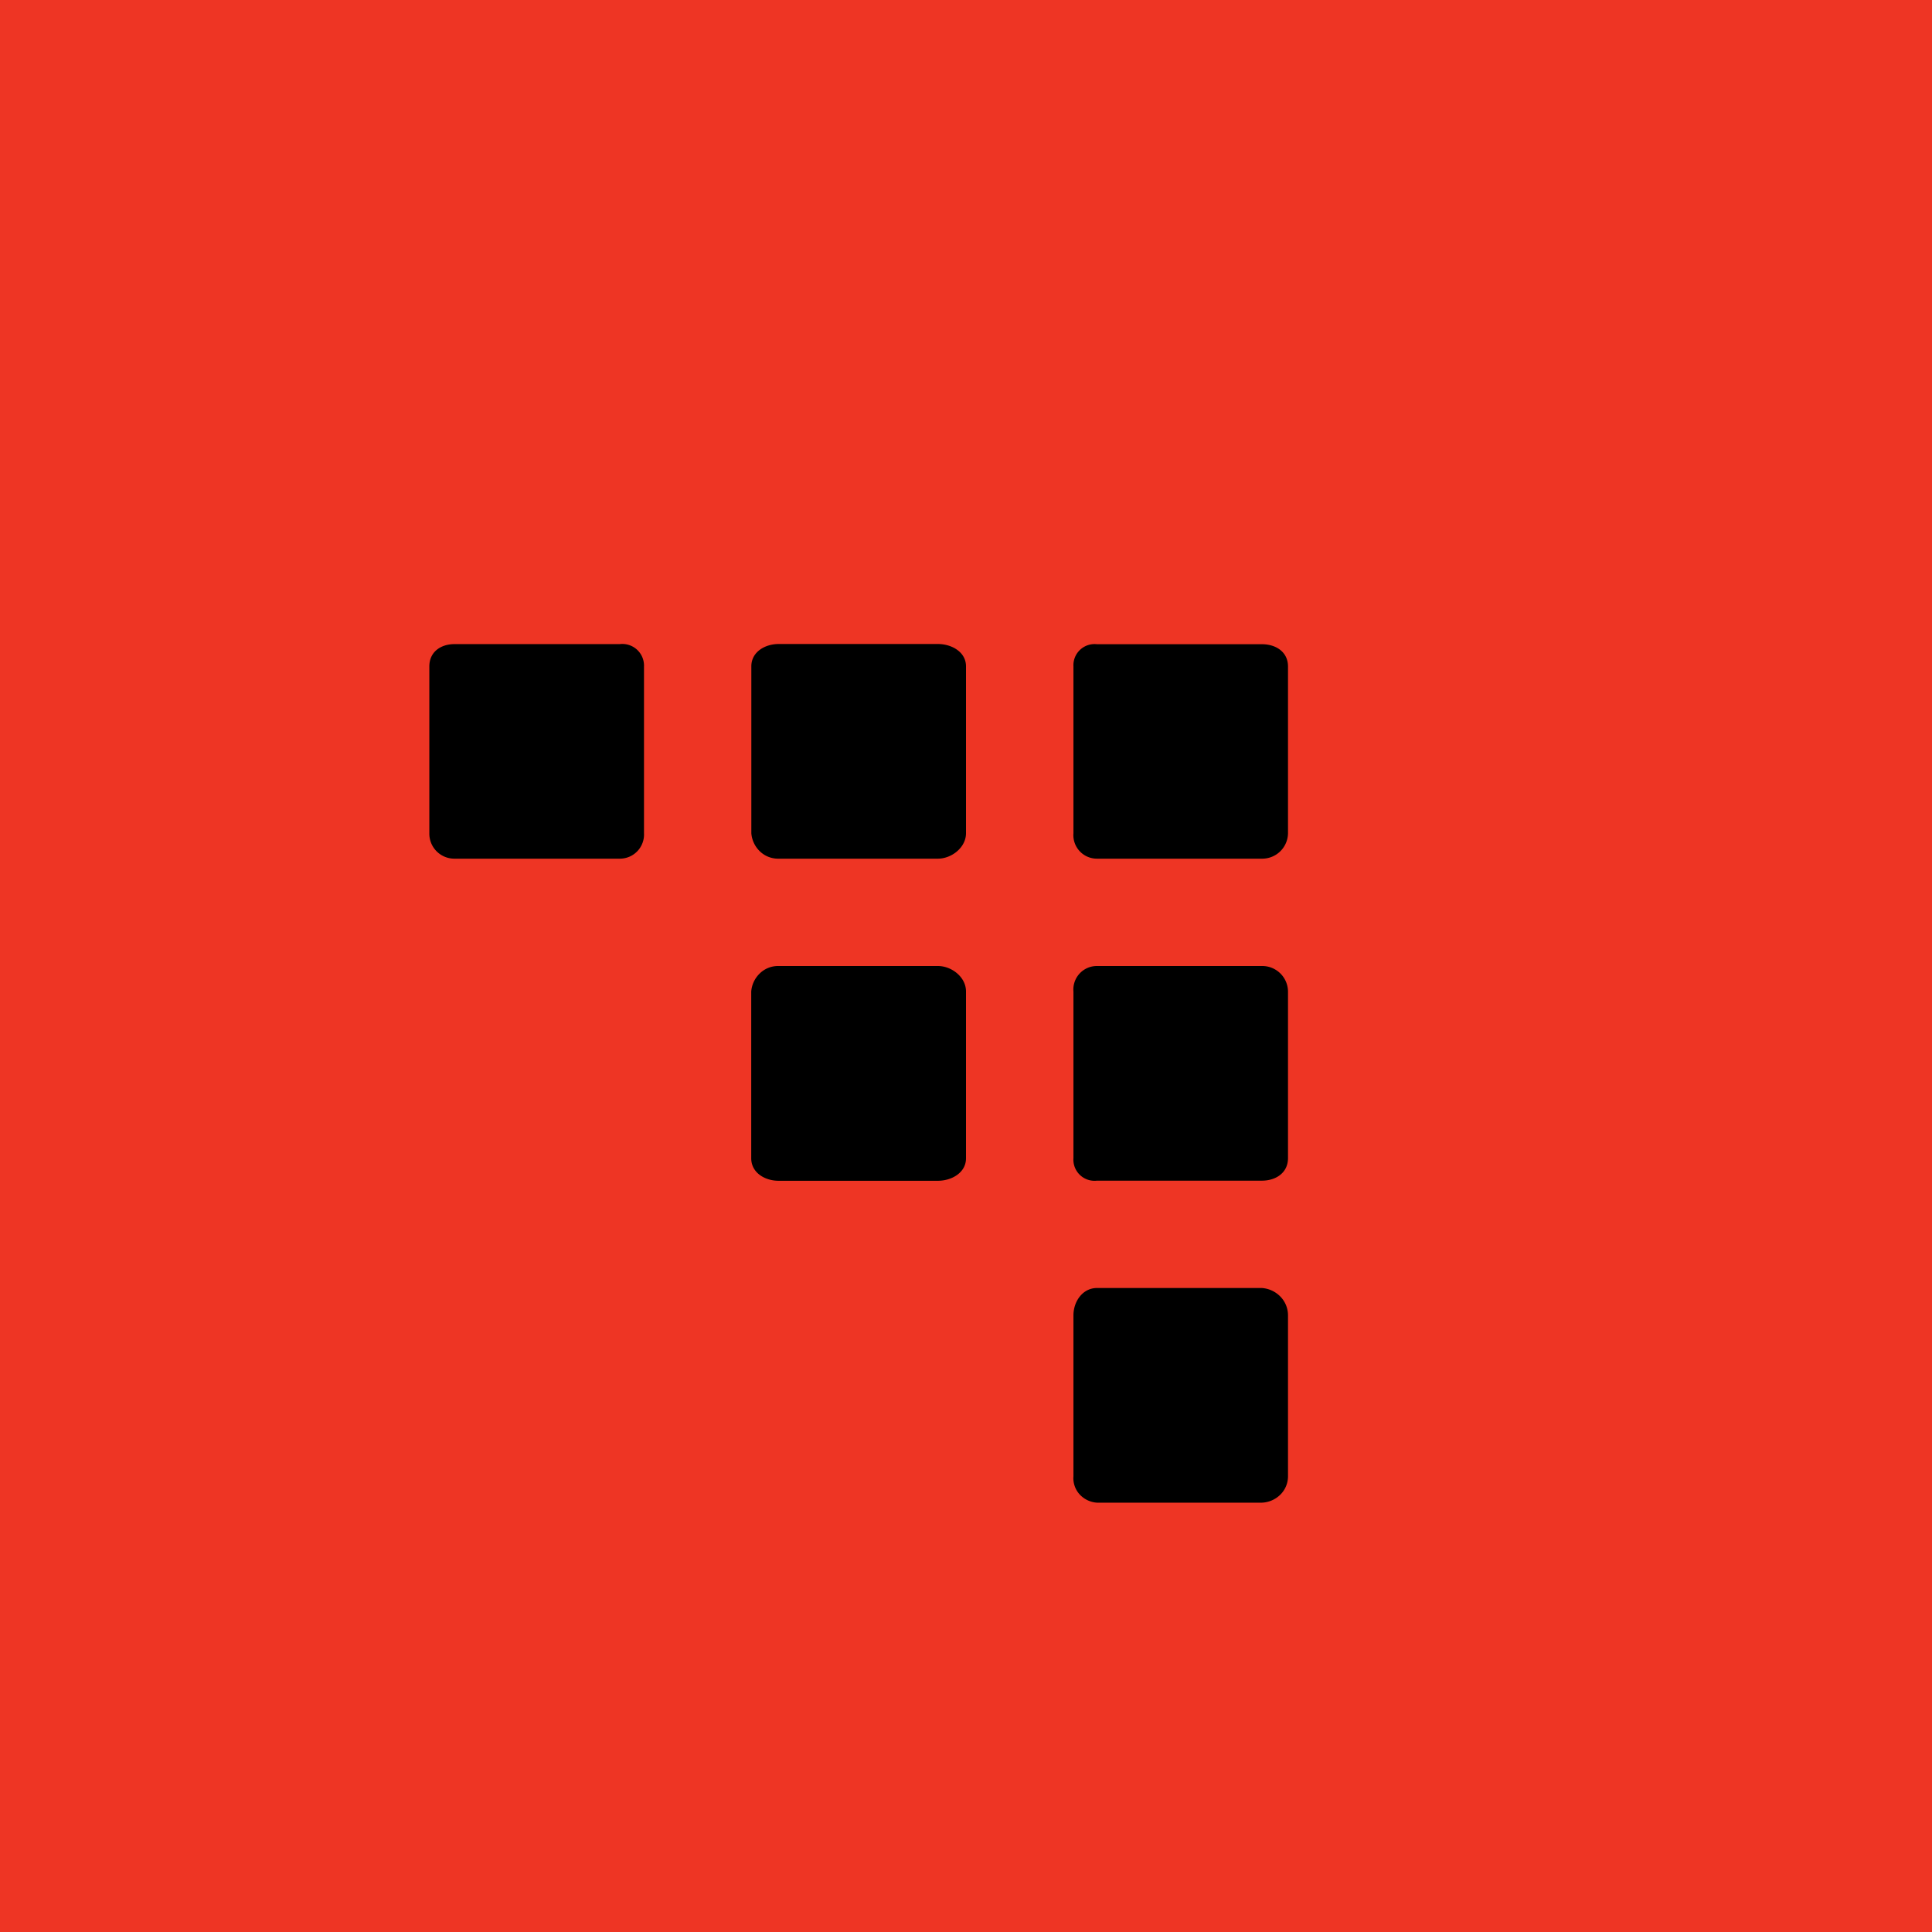 <!-- by TradingView --><svg width="18" height="18" xmlns="http://www.w3.org/2000/svg"><path fill="#EE3524" d="M0 0h18v18H0z"/><path d="M12 13.754a.24.24 0 01-.07.17.259.259 0 01-.174.076H10.22a.24.24 0 01-.163-.079.224.224 0 01-.056-.167v-1.499c0-.129.085-.255.22-.255h1.535a.267.267 0 01.174.081.25.25 0 01.07.174v1.499zM9 10.792c0 .134-.134.209-.262.209H7.254c-.128 0-.255-.075-.255-.21V9.238a.262.262 0 01.082-.171A.244.244 0 017.254 9h1.484c.128 0 .262.103.262.237v1.555zM12 10.79c0 .135-.11.21-.244.21H10.22a.197.197 0 01-.219-.21V9.238A.219.219 0 0110.219 9h1.537a.24.24 0 01.244.237v1.553zM6 7.763A.225.225 0 015.774 8H4.236A.233.233 0 014 7.763V6.209c0-.133.103-.208.236-.208h1.538A.202.202 0 016 6.21v1.554zM9 7.763C9 7.896 8.866 8 8.738 8H7.255a.244.244 0 01-.173-.066A.262.262 0 017 7.763V6.208C7 6.074 7.127 6 7.255 6h1.483c.128 0 .262.074.262.208v1.555zM12 7.763a.24.24 0 01-.243.237H10.22a.219.219 0 01-.219-.237V6.209a.197.197 0 01.219-.207h1.537c.133 0 .243.074.243.207v1.554z" fill="#000"/></svg>